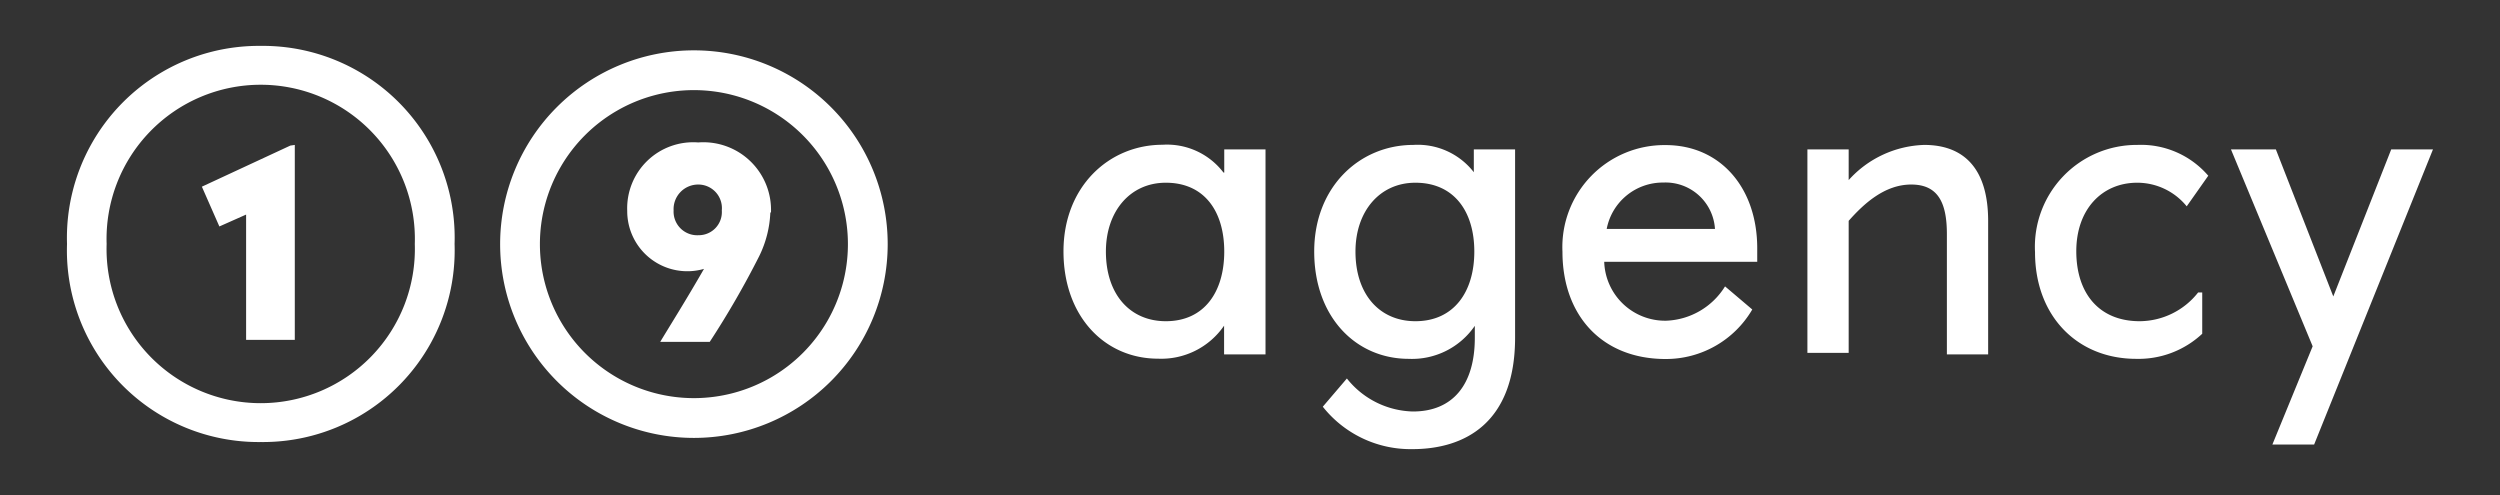 <svg id="Layer_1" data-name="Layer 1" xmlns="http://www.w3.org/2000/svg" viewBox="0 0 151.46 30"><rect x="0" y="0" width="151.46" height="30" fill="#333333" stroke="none"/><defs><style>.cls-1{fill:#fff;}</style></defs><path class="cls-1" d="M67,15.24c0,2.63,1.49,4.22,3.63,4.22,2.35,0,3.54-1.8,3.54-4.22s-1.19-4.17-3.54-4.17c-2.17,0-3.63,1.74-3.63,4.17m7.17-4.78V9.05h2.5V21.47H74.16V19.73a4.61,4.61,0,0,1-4,2c-3.23,0-5.73-2.56-5.73-6.5s2.77-6.46,6-6.46a4.3,4.3,0,0,1,3.69,1.68"/><path class="cls-1" d="M82.12,15.24c0,2.63,1.49,4.22,3.63,4.22,2.35,0,3.57-1.8,3.57-4.22s-1.22-4.17-3.57-4.17c-2.17,0-3.63,1.74-3.63,4.17m7.17-4.78V9.05h2.5V20.46c0,5.19-3.08,6.75-6.22,6.75a6.78,6.78,0,0,1-5.43-2.57l1.46-1.71a5.26,5.26,0,0,0,4,2c2.41,0,3.75-1.62,3.75-4.46v-.73a4.61,4.61,0,0,1-4,2c-3.23,0-5.73-2.56-5.73-6.5s2.77-6.46,6-6.46a4.3,4.3,0,0,1,3.69,1.68"/><path class="cls-1" d="M97.34,13.87h6.56a3,3,0,0,0-3.14-2.81,3.46,3.46,0,0,0-3.42,2.81M106.46,15c0,.4,0,.76,0,.86H97.19a3.69,3.69,0,0,0,3.75,3.57,4.38,4.38,0,0,0,3.57-2.08l1.65,1.4a6.06,6.06,0,0,1-5.25,3c-3.84,0-6.25-2.62-6.25-6.5a6.18,6.18,0,0,1,6.25-6.46c3.32,0,5.55,2.59,5.55,6.25"/><path class="cls-1" d="M112,9.05v1.86a6.41,6.41,0,0,1,4.58-2.13c2.29,0,3.87,1.31,3.87,4.61v8.08h-2.5V14.18c0-1.92-.55-3-2.16-3s-2.87,1.16-3.79,2.2v8h-2.5V9.05Z"/><path class="cls-1" d="M133.79,10.64l-1.31,1.86a3.86,3.86,0,0,0-3-1.43c-2.13,0-3.69,1.61-3.69,4.15s1.37,4.24,3.84,4.24a4.53,4.53,0,0,0,3.54-1.74h.25v2.5a5.65,5.65,0,0,1-4,1.52c-3.57,0-6.13-2.59-6.13-6.46a6.17,6.17,0,0,1,6.19-6.5,5.37,5.37,0,0,1,4.3,1.86"/><polygon class="cls-1" points="144.87 9.05 141.36 17.96 137.88 9.05 135.16 9.05 140.11 20.98 137.67 26.93 140.2 26.93 147.4 9.05 144.87 9.05"/><path class="cls-1" d="M17.86,8.78V20.59H14.91V13l-1.62.72-1.06-2.41,5.36-2.49Zm-11.4,6a9.34,9.34,0,1,0,18.67,0,9.34,9.34,0,1,0-18.67,0m21.08,0a11.61,11.61,0,0,1-11.73,12,11.61,11.61,0,0,1-11.75-12,11.63,11.63,0,0,1,11.75-12,11.62,11.62,0,0,1,11.73,12"/><path class="cls-1" d="M40.81,12.75a1.43,1.43,0,0,0,1.51,1.5,1.4,1.4,0,0,0,1.41-1.5,1.43,1.43,0,0,0-1.41-1.57,1.49,1.49,0,0,0-1.51,1.57m5.86.12A6.57,6.57,0,0,1,46,15.51a54,54,0,0,1-3,5.2H40c.6-1,1.56-2.52,2.65-4.42A3.64,3.64,0,0,1,38,12.78a4,4,0,0,1,4.3-4.15,4.1,4.1,0,0,1,4.41,4.24m-14,1.92a9.33,9.33,0,1,0,18.66,0,9.33,9.33,0,1,0-18.66,0m21.07,0a11.74,11.74,0,1,1-23.48,0,11.74,11.74,0,1,1,23.48,0"/></svg>